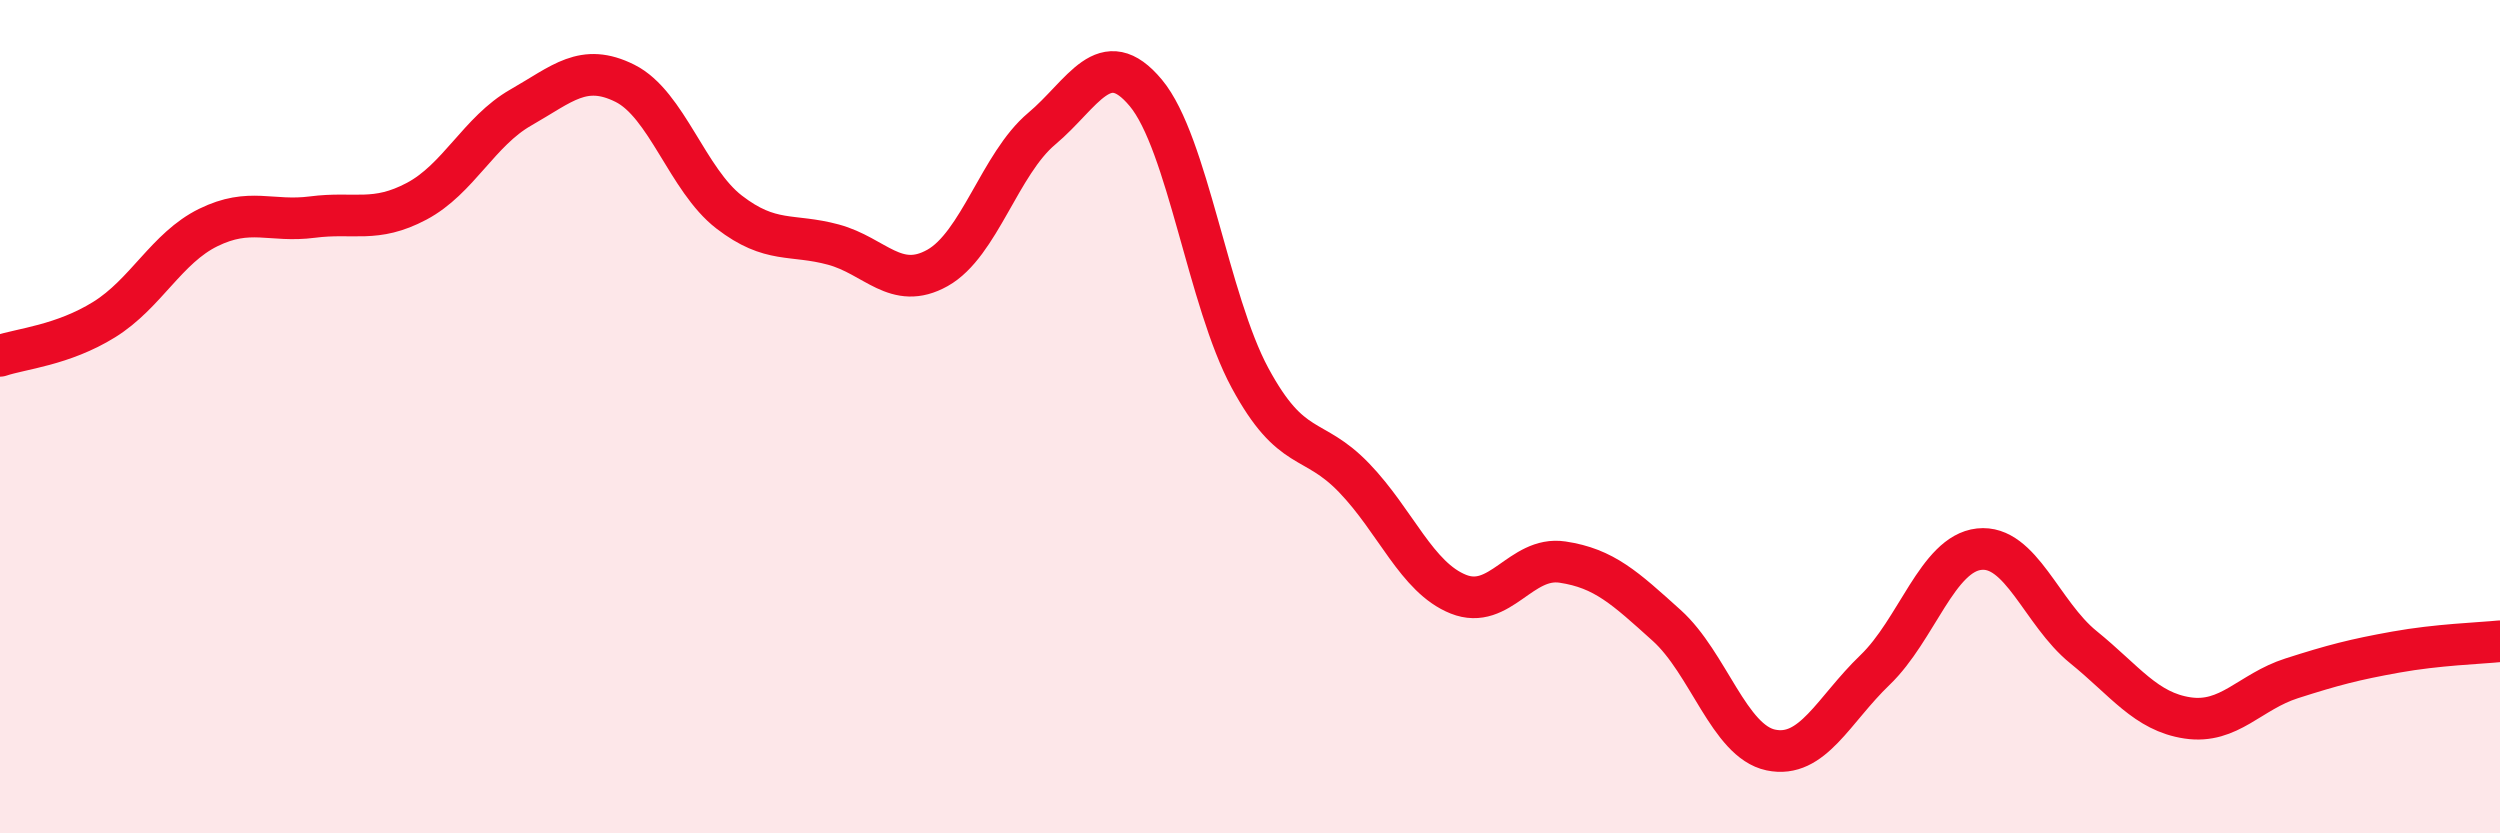 
    <svg width="60" height="20" viewBox="0 0 60 20" xmlns="http://www.w3.org/2000/svg">
      <path
        d="M 0,8.54 C 0.5,8.37 1.5,8.29 2.5,7.67 C 3.5,7.05 4,5.95 5,5.46 C 6,4.97 6.5,5.34 7.5,5.21 C 8.5,5.08 9,5.36 10,4.83 C 11,4.3 11.5,3.15 12.5,2.58 C 13.5,2.01 14,1.5 15,2 C 16,2.5 16.5,4.32 17.5,5.09 C 18.5,5.86 19,5.6 20,5.87 C 21,6.14 21.5,6.99 22.5,6.43 C 23.5,5.87 24,3.93 25,3.09 C 26,2.25 26.5,1.03 27.5,2.23 C 28.5,3.43 29,7.22 30,9.07 C 31,10.92 31.5,10.43 32.5,11.47 C 33.5,12.51 34,13.86 35,14.26 C 36,14.66 36.5,13.34 37.5,13.49 C 38.5,13.64 39,14.11 40,15.01 C 41,15.91 41.5,17.79 42.5,18 C 43.5,18.21 44,17.04 45,16.08 C 46,15.12 46.5,13.29 47.5,13.18 C 48.5,13.07 49,14.72 50,15.53 C 51,16.34 51.5,17.08 52.5,17.23 C 53.5,17.38 54,16.6 55,16.28 C 56,15.96 56.5,15.83 57.5,15.65 C 58.5,15.47 59.5,15.44 60,15.39L60 20L0 20Z"
        fill="#EB0A25"
        opacity="0.1"
        stroke-linecap="round"
        stroke-linejoin="round"
      />
      <path
        d="M 0,8.54 C 0.5,8.37 1.5,8.29 2.5,7.67 C 3.5,7.05 4,5.95 5,5.46 C 6,4.97 6.5,5.34 7.5,5.21 C 8.5,5.08 9,5.36 10,4.83 C 11,4.3 11.5,3.15 12.5,2.58 C 13.5,2.01 14,1.5 15,2 C 16,2.5 16.5,4.32 17.5,5.09 C 18.5,5.86 19,5.6 20,5.87 C 21,6.14 21.5,6.99 22.5,6.43 C 23.5,5.87 24,3.93 25,3.09 C 26,2.25 26.5,1.03 27.5,2.23 C 28.5,3.43 29,7.22 30,9.07 C 31,10.92 31.5,10.43 32.5,11.47 C 33.5,12.51 34,13.86 35,14.26 C 36,14.66 36.5,13.34 37.5,13.49 C 38.5,13.64 39,14.11 40,15.01 C 41,15.91 41.5,17.79 42.5,18 C 43.5,18.21 44,17.04 45,16.08 C 46,15.12 46.5,13.29 47.5,13.18 C 48.5,13.07 49,14.72 50,15.53 C 51,16.34 51.5,17.08 52.5,17.23 C 53.5,17.38 54,16.6 55,16.28 C 56,15.96 56.5,15.83 57.5,15.65 C 58.5,15.47 59.5,15.44 60,15.39"
        stroke="#EB0A25"
        stroke-width="1"
        fill="none"
        stroke-linecap="round"
        stroke-linejoin="round"
      />
    </svg>
  